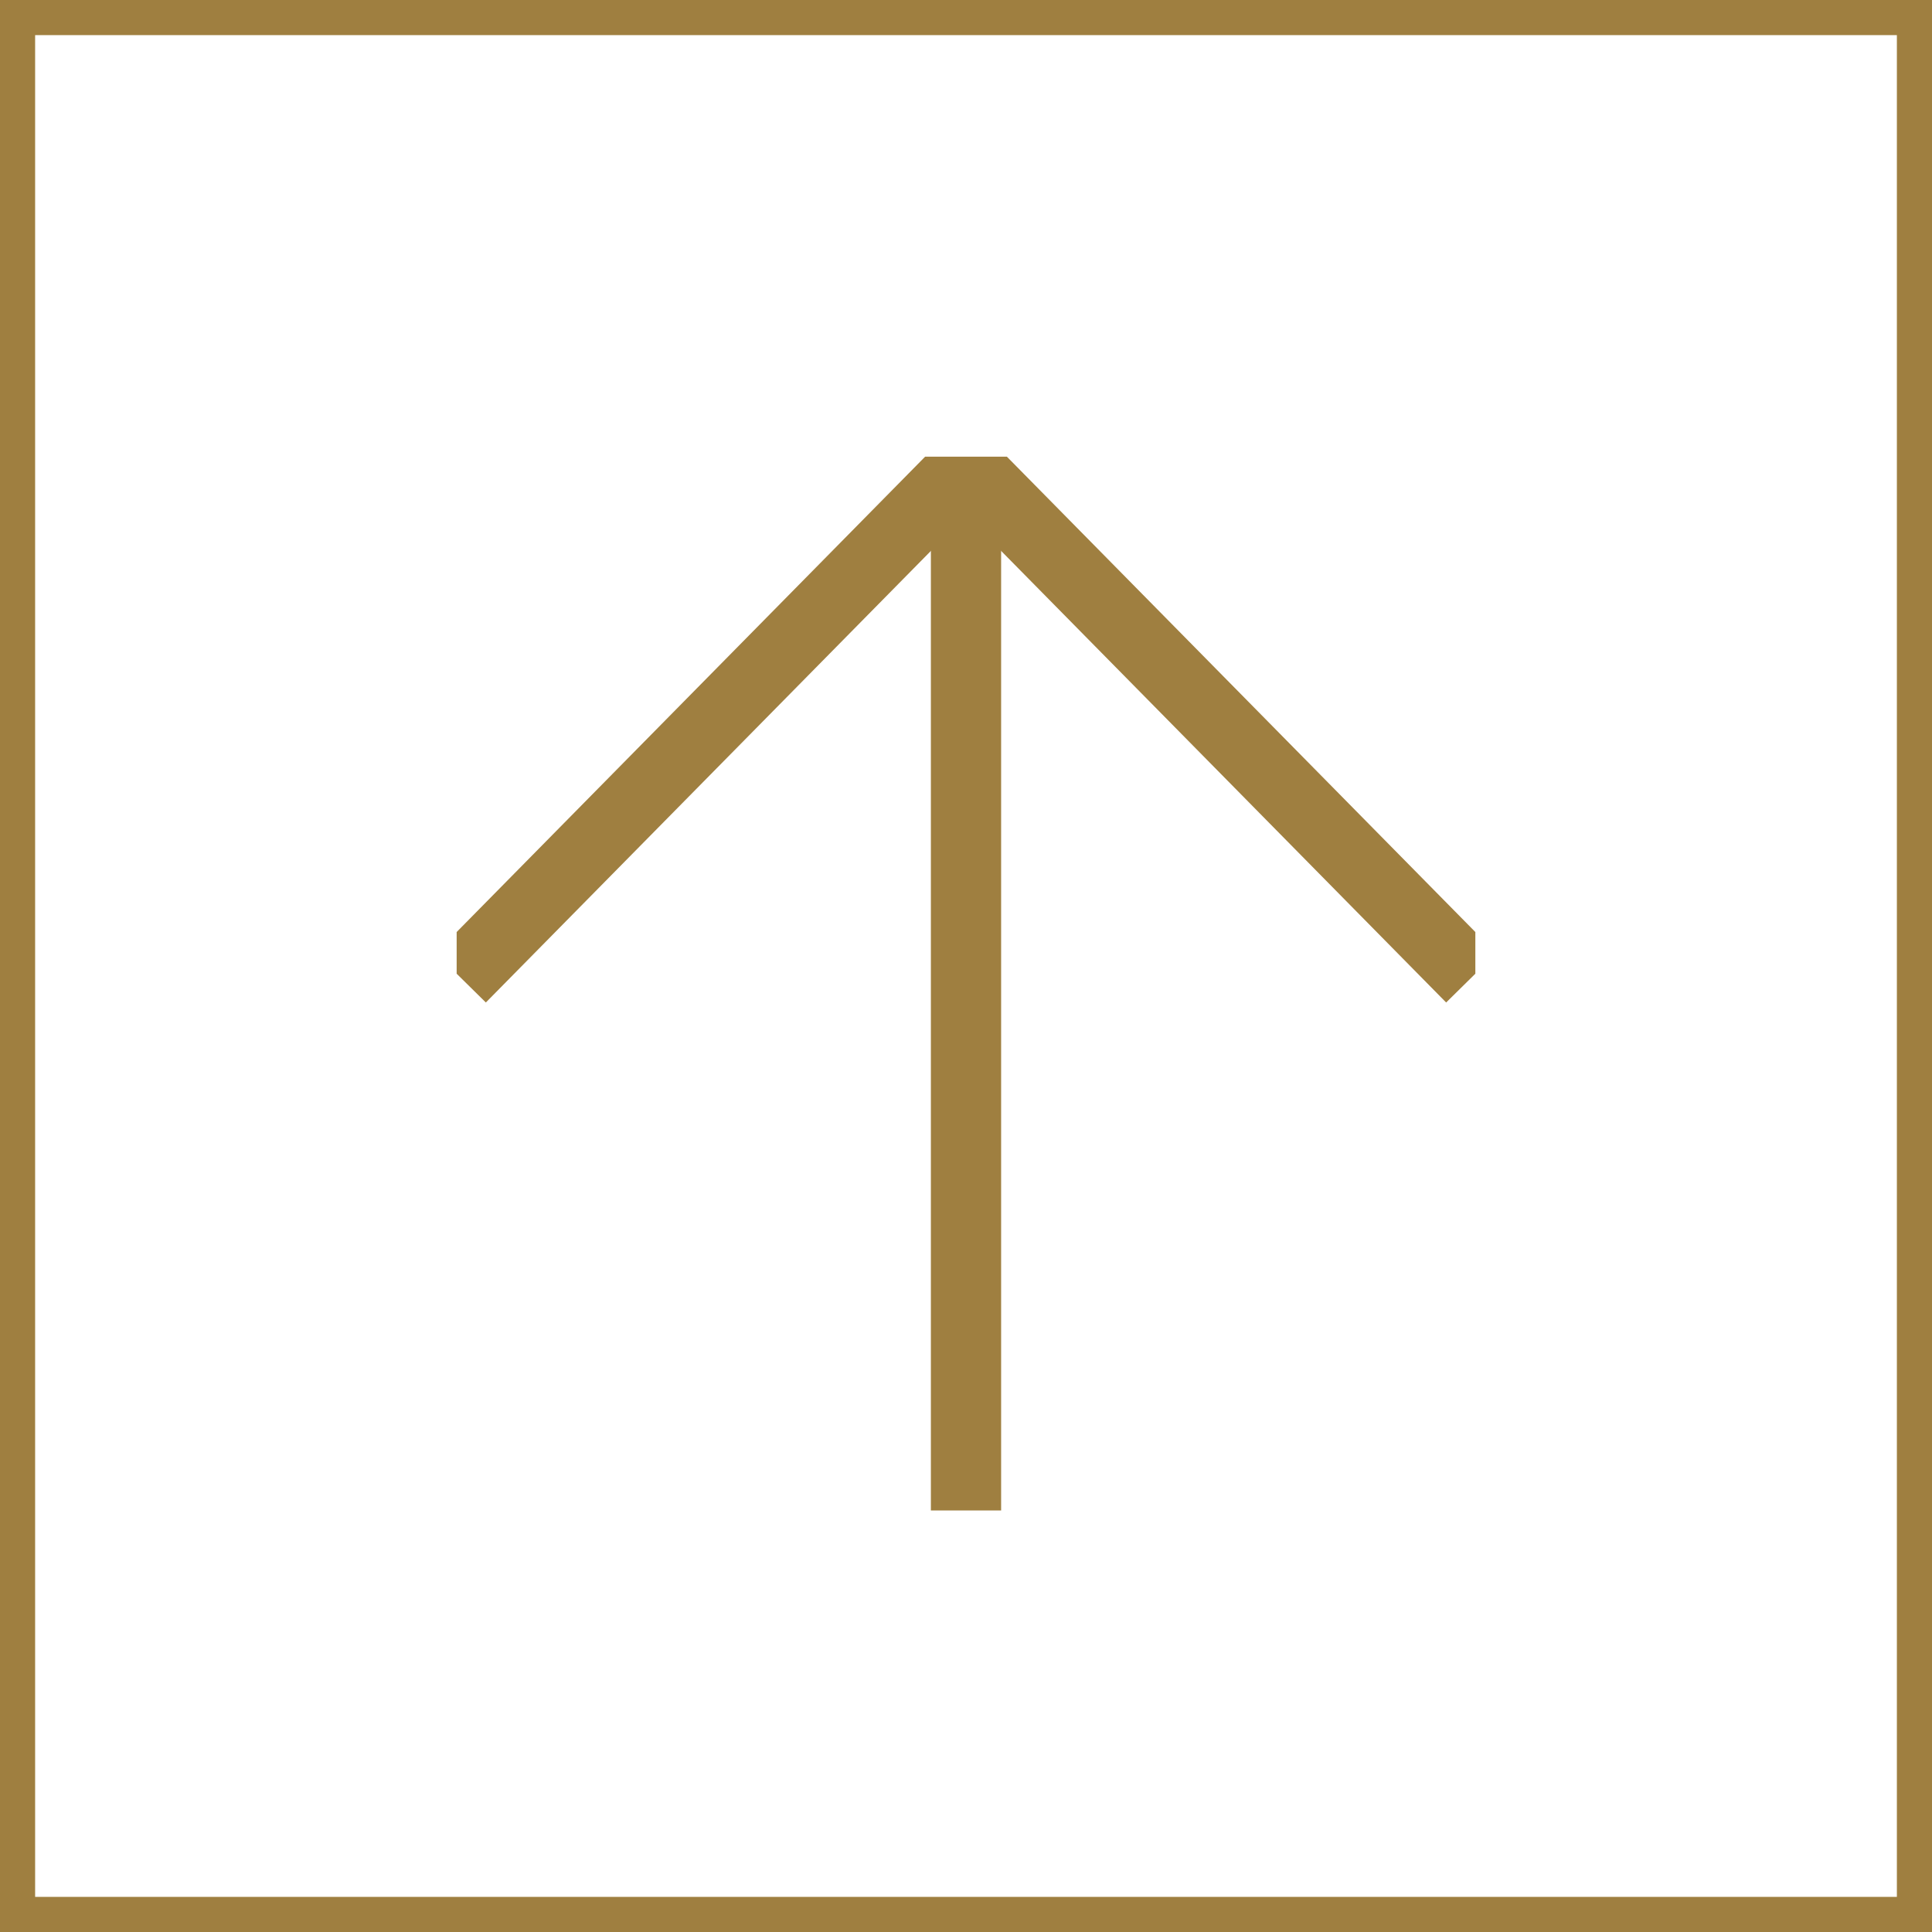 <svg width="55" height="55" viewBox="0 0 55 55" fill="none" xmlns="http://www.w3.org/2000/svg">
<rect x="0" y="0" width="55" height="55" fill="#333333" stroke="none"/>
<rect x="0.5" y="0.5" width="54" height="54" fill="white" stroke="#9F7F40"/>
<g clip-path="url(#clip0_2029_90)">
<path d="M13.119 27.837L26.588 14.17L27.5 13.244L41.881 27.837" stroke="#9F7F40" stroke-width="2" stroke-miterlimit="10"/>
<path d="M27.5 13.244V43" stroke="#9F7F40" stroke-width="2" stroke-miterlimit="10"/>
</g>
<defs>
<clipPath id="clip0_2029_90">
<rect width="29" height="30" fill="white" transform="translate(13 13)"/>
</clipPath>
</defs>
</svg>
